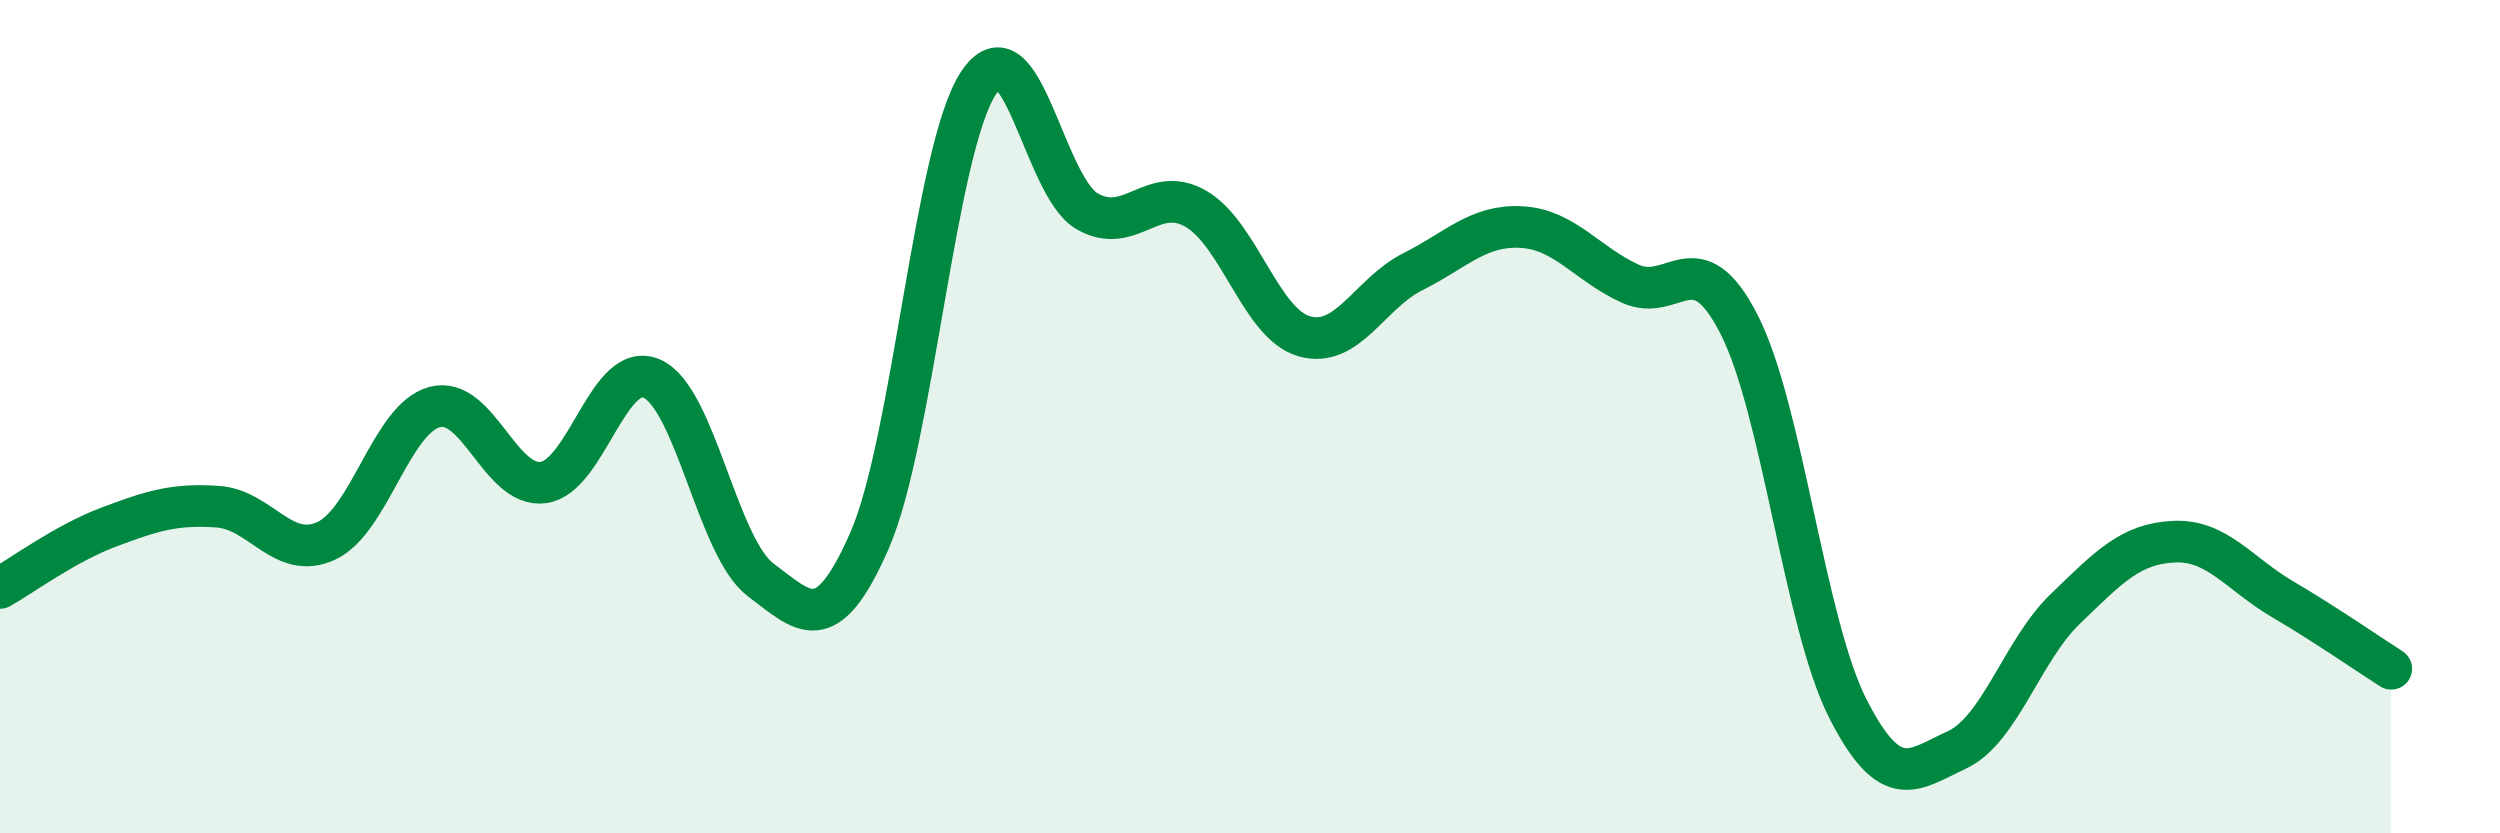 
    <svg width="60" height="20" viewBox="0 0 60 20" xmlns="http://www.w3.org/2000/svg">
      <path
        d="M 0,14.11 C 0.52,13.82 1.57,13.04 2.61,12.65 C 3.65,12.26 4.18,12.09 5.22,12.16 C 6.26,12.23 6.79,13.46 7.83,12.98 C 8.87,12.5 9.39,10.05 10.43,9.77 C 11.47,9.49 12,11.72 13.04,11.58 C 14.08,11.44 14.61,8.62 15.65,9.09 C 16.69,9.56 17.22,13.14 18.26,13.92 C 19.3,14.7 19.83,15.35 20.87,12.97 C 21.91,10.59 22.44,3.58 23.48,2 C 24.52,0.42 25.05,4.47 26.09,5.07 C 27.13,5.67 27.66,4.41 28.7,5.01 C 29.74,5.61 30.26,7.77 31.3,8.07 C 32.34,8.37 32.87,7.04 33.91,6.52 C 34.95,6 35.48,5.39 36.52,5.45 C 37.56,5.51 38.09,6.34 39.13,6.81 C 40.17,7.28 40.7,5.75 41.74,7.79 C 42.78,9.83 43.31,14.97 44.35,17.01 C 45.39,19.05 45.92,18.48 46.96,18 C 48,17.52 48.53,15.61 49.57,14.61 C 50.61,13.61 51.13,13.05 52.17,13 C 53.21,12.95 53.74,13.77 54.78,14.38 C 55.82,14.99 56.87,15.72 57.39,16.05L57.39 20L0 20Z"
        fill="#008740"
        opacity="0.1"
        stroke-linecap="round"
        stroke-linejoin="round"
      />
      <path
        d="M 0,14.11 C 0.52,13.82 1.57,13.04 2.61,12.65 C 3.65,12.26 4.18,12.09 5.22,12.16 C 6.26,12.23 6.79,13.46 7.83,12.98 C 8.87,12.5 9.39,10.05 10.43,9.77 C 11.47,9.49 12,11.72 13.04,11.58 C 14.08,11.44 14.61,8.62 15.65,9.09 C 16.69,9.56 17.22,13.14 18.26,13.92 C 19.3,14.7 19.83,15.35 20.87,12.97 C 21.91,10.59 22.44,3.58 23.48,2 C 24.52,0.42 25.05,4.47 26.09,5.07 C 27.13,5.67 27.66,4.41 28.7,5.01 C 29.74,5.61 30.26,7.77 31.3,8.07 C 32.34,8.37 32.87,7.04 33.91,6.52 C 34.95,6 35.48,5.39 36.52,5.45 C 37.56,5.51 38.09,6.34 39.13,6.81 C 40.17,7.28 40.7,5.75 41.74,7.79 C 42.78,9.83 43.31,14.97 44.35,17.01 C 45.39,19.05 45.92,18.48 46.96,18 C 48,17.52 48.53,15.61 49.57,14.61 C 50.61,13.61 51.13,13.05 52.17,13 C 53.21,12.95 53.74,13.77 54.78,14.38 C 55.82,14.99 56.87,15.72 57.39,16.05"
        stroke="#008740"
        stroke-width="1"
        fill="none"
        stroke-linecap="round"
        stroke-linejoin="round"
      />
    </svg>
  